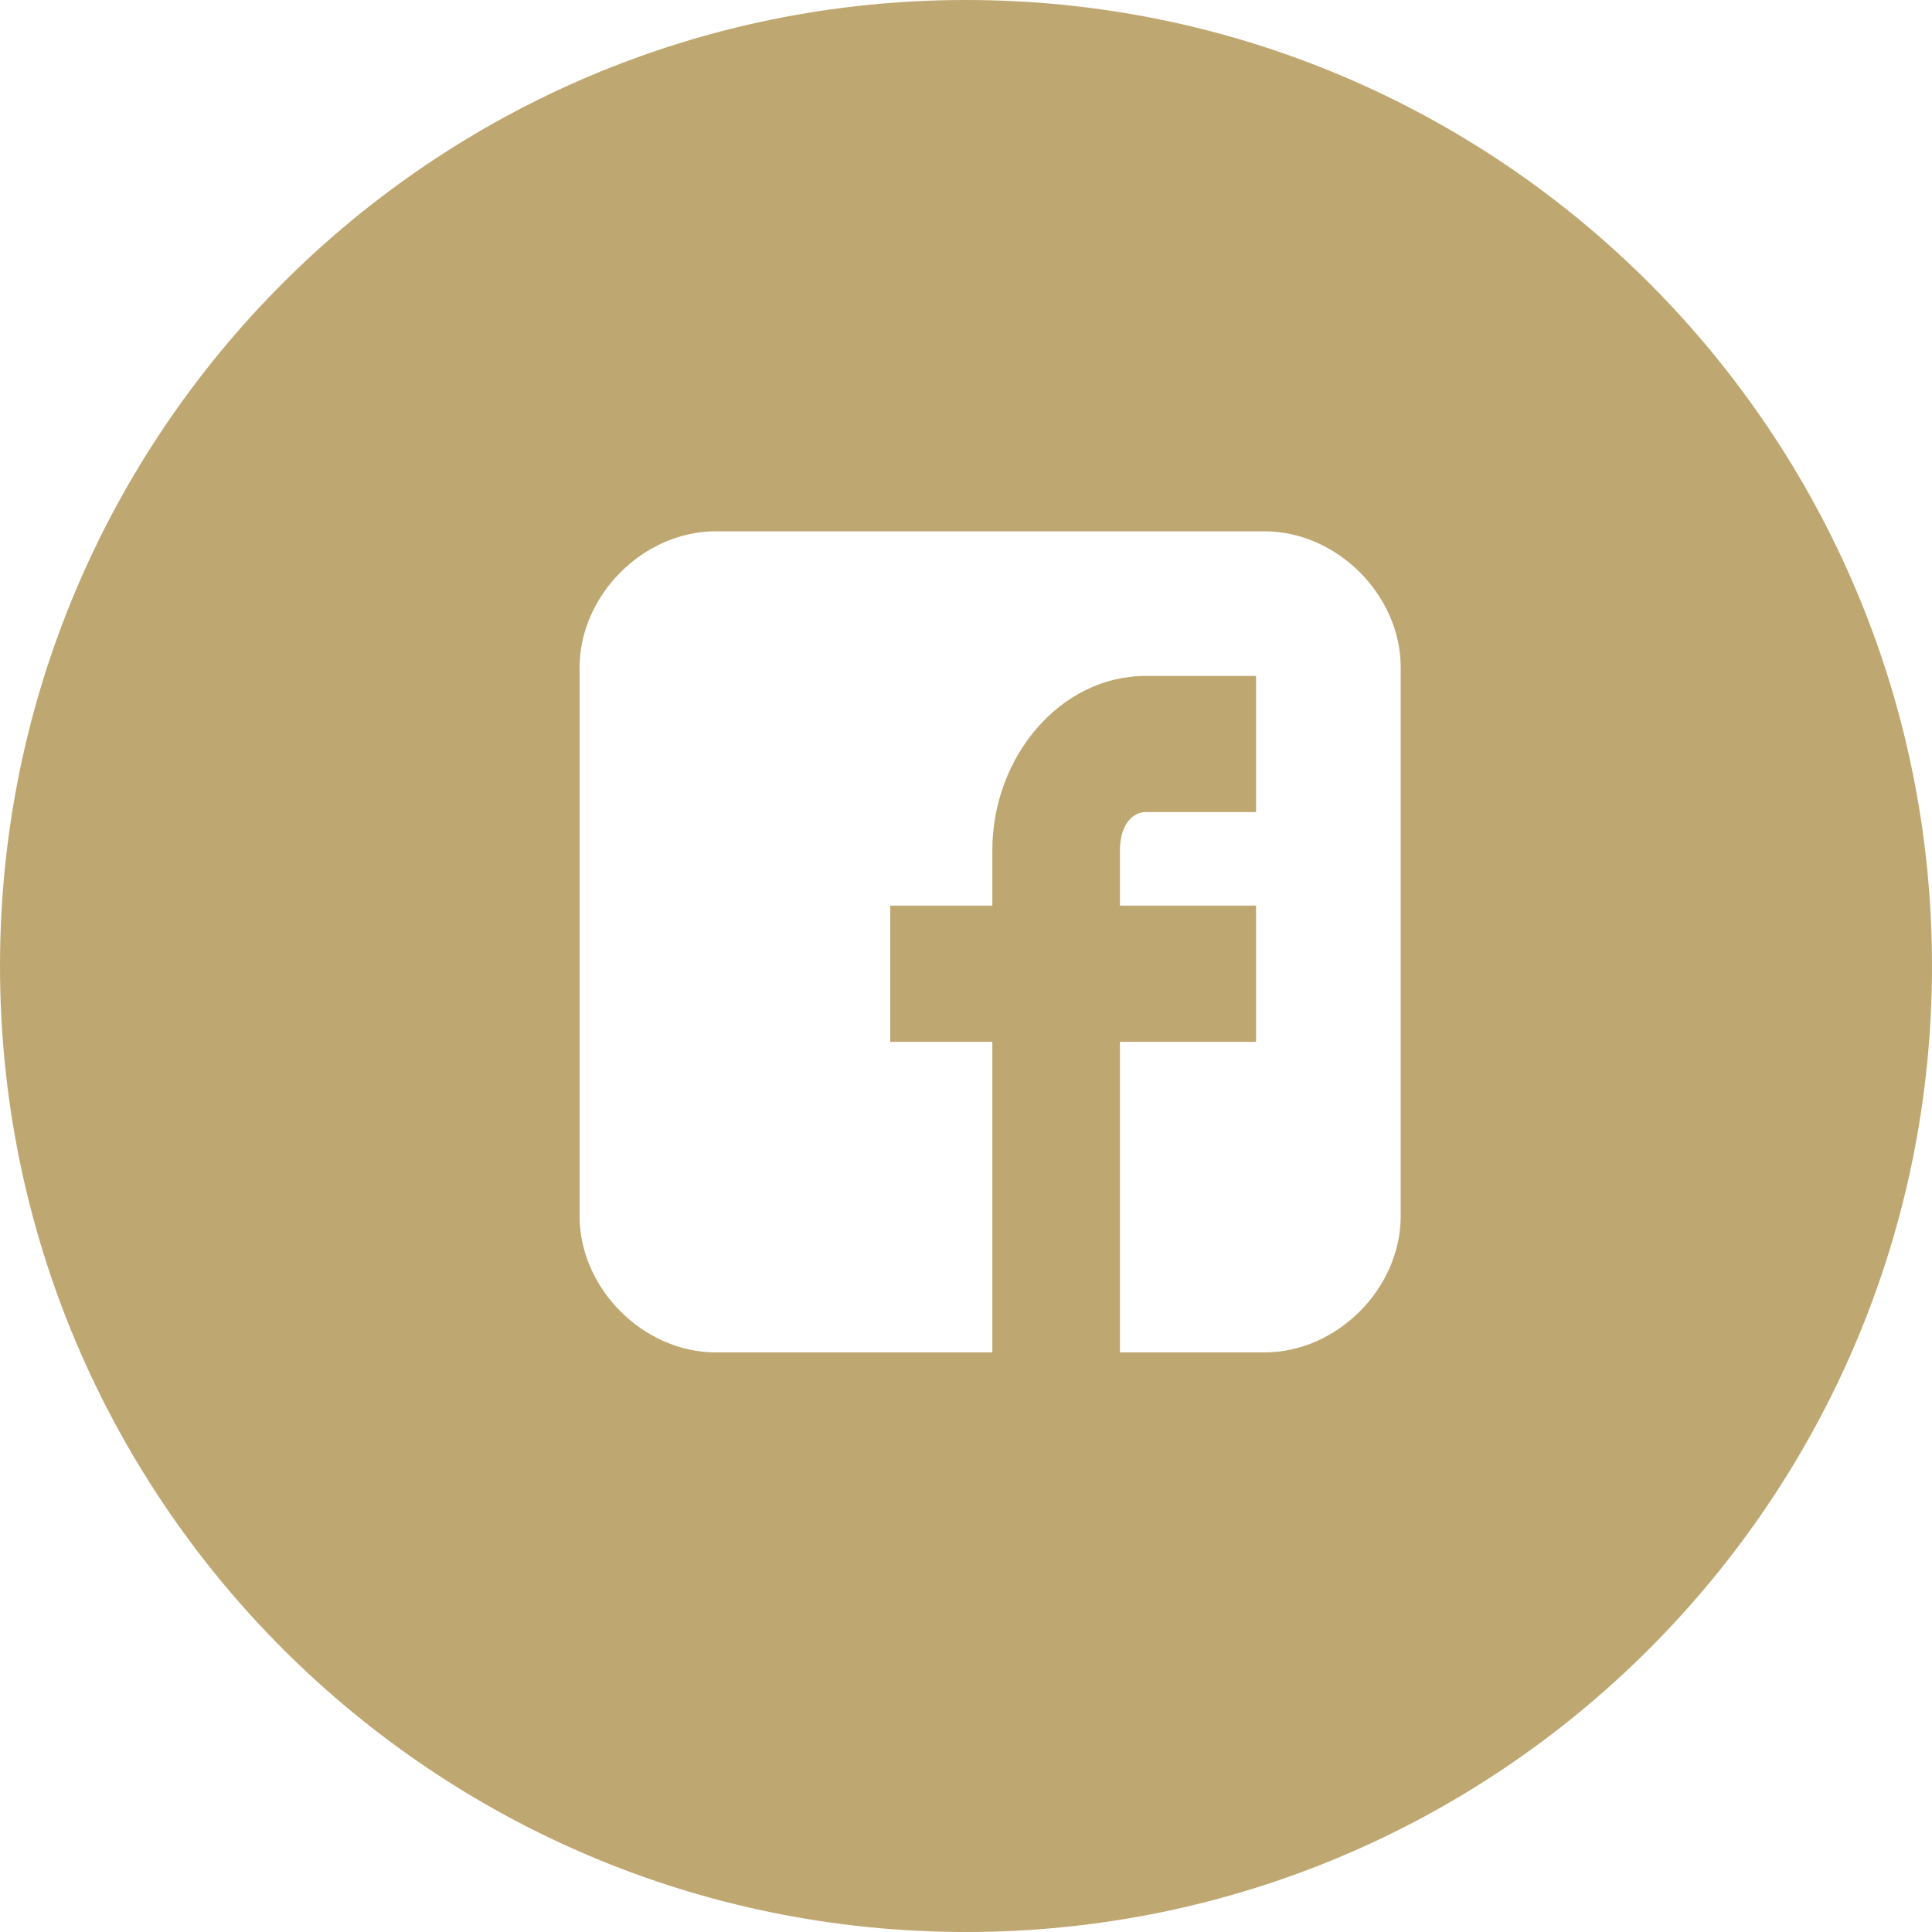 <svg xmlns="http://www.w3.org/2000/svg" width="24" height="24" fill="none"><path fill="#BFA771" fill-rule="evenodd" d="M12 24c6.627 0 12-5.373 12-12S18.627 0 12 0 0 5.373 0 12s5.373 12 12 12Zm3.709-17.4c.898 0 1.691.792 1.691 1.69v6.818c0 .899-.793 1.692-1.691 1.692h-1.797v-3.858h1.691V11.25h-1.691v-.687c0-.317.158-.475.317-.475h1.374V8.397H14.23c-1.057 0-1.903 1.004-1.903 2.166v.687h-1.268v1.692h1.268V16.8H8.891c-.898 0-1.691-.793-1.691-1.692V8.291c0-.899.793-1.691 1.691-1.691h6.818Z" clip-rule="evenodd"/></svg>